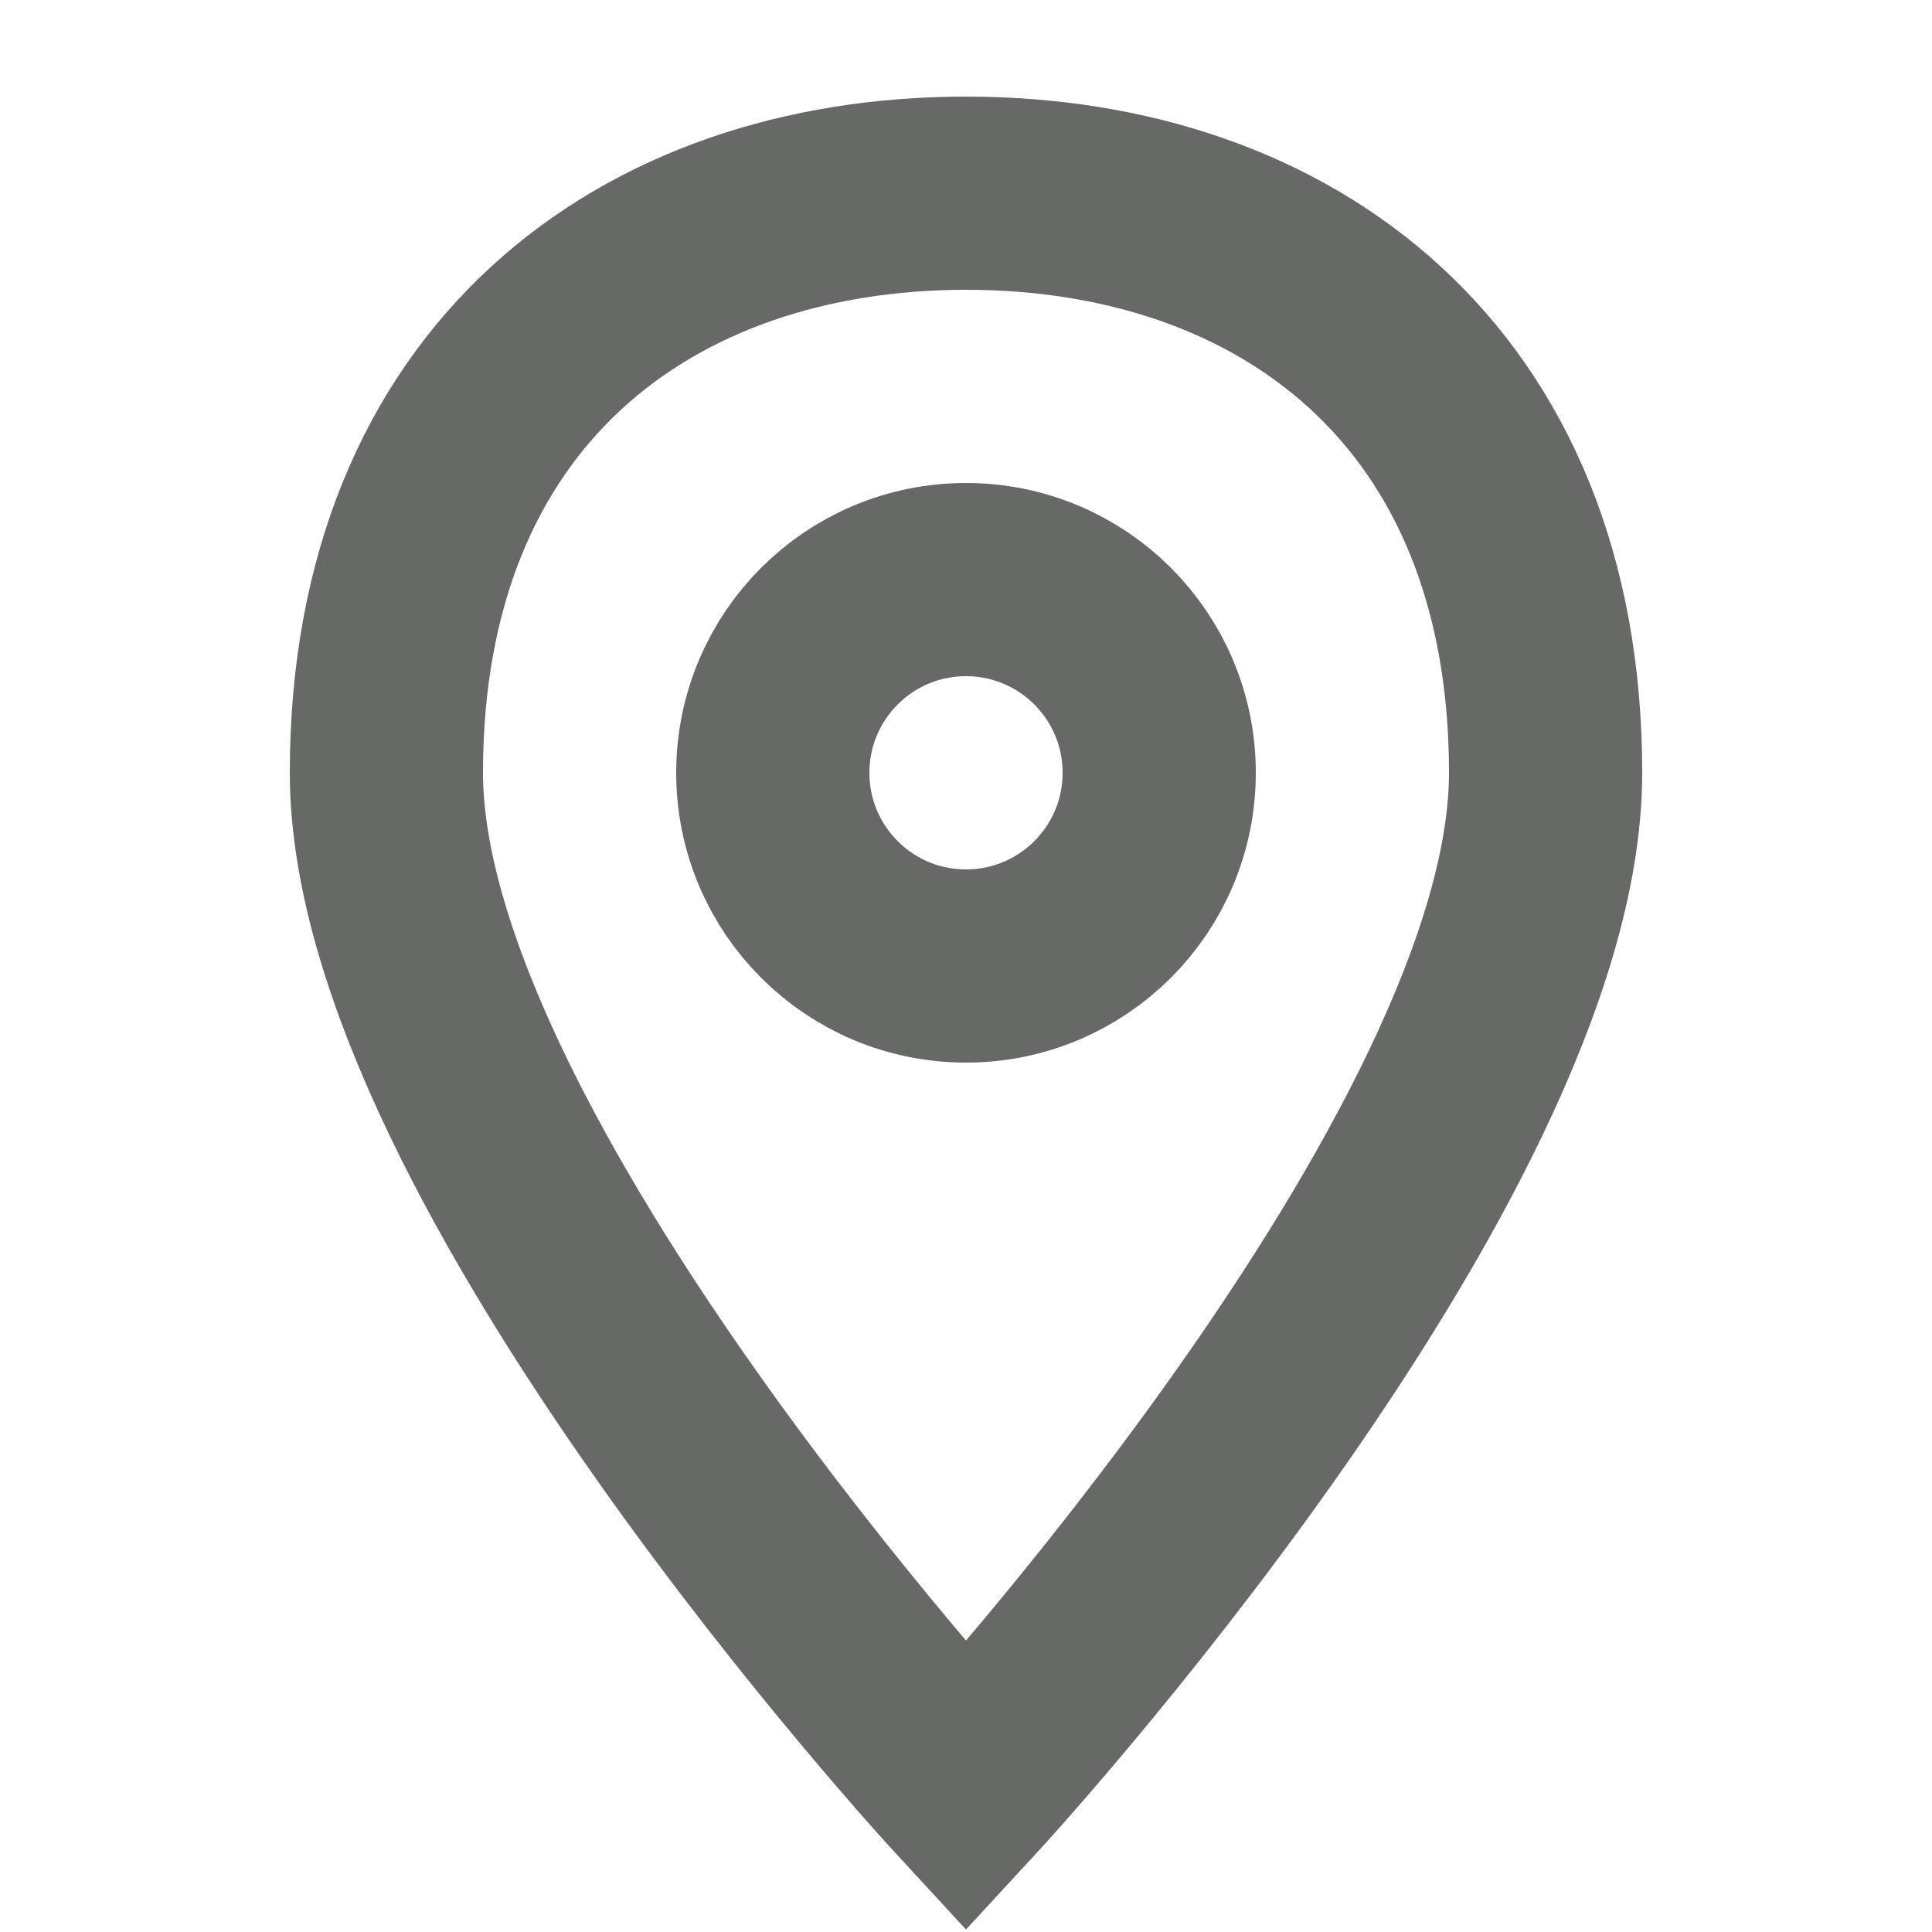 <svg width="20" height="20" viewBox="0 0 20 20" fill="none" xmlns="http://www.w3.org/2000/svg">
<g id="Icons/Location">
<g id="Vector">
<path d="M16 8C16 12 10 18.5 10 18.5C10 18.5 4 12 4 8C4 4 6.686 2 10 2C13.314 2 16 4 16 8Z" stroke="#676967" stroke-width="2"/>
<path d="M12 8C12 9.105 11.105 10 10 10C8.895 10 8 9.105 8 8C8 6.895 8.895 6 10 6C11.105 6 12 6.895 12 8Z" stroke="#676967" stroke-width="2"/>
</g>
</g>
</svg>
